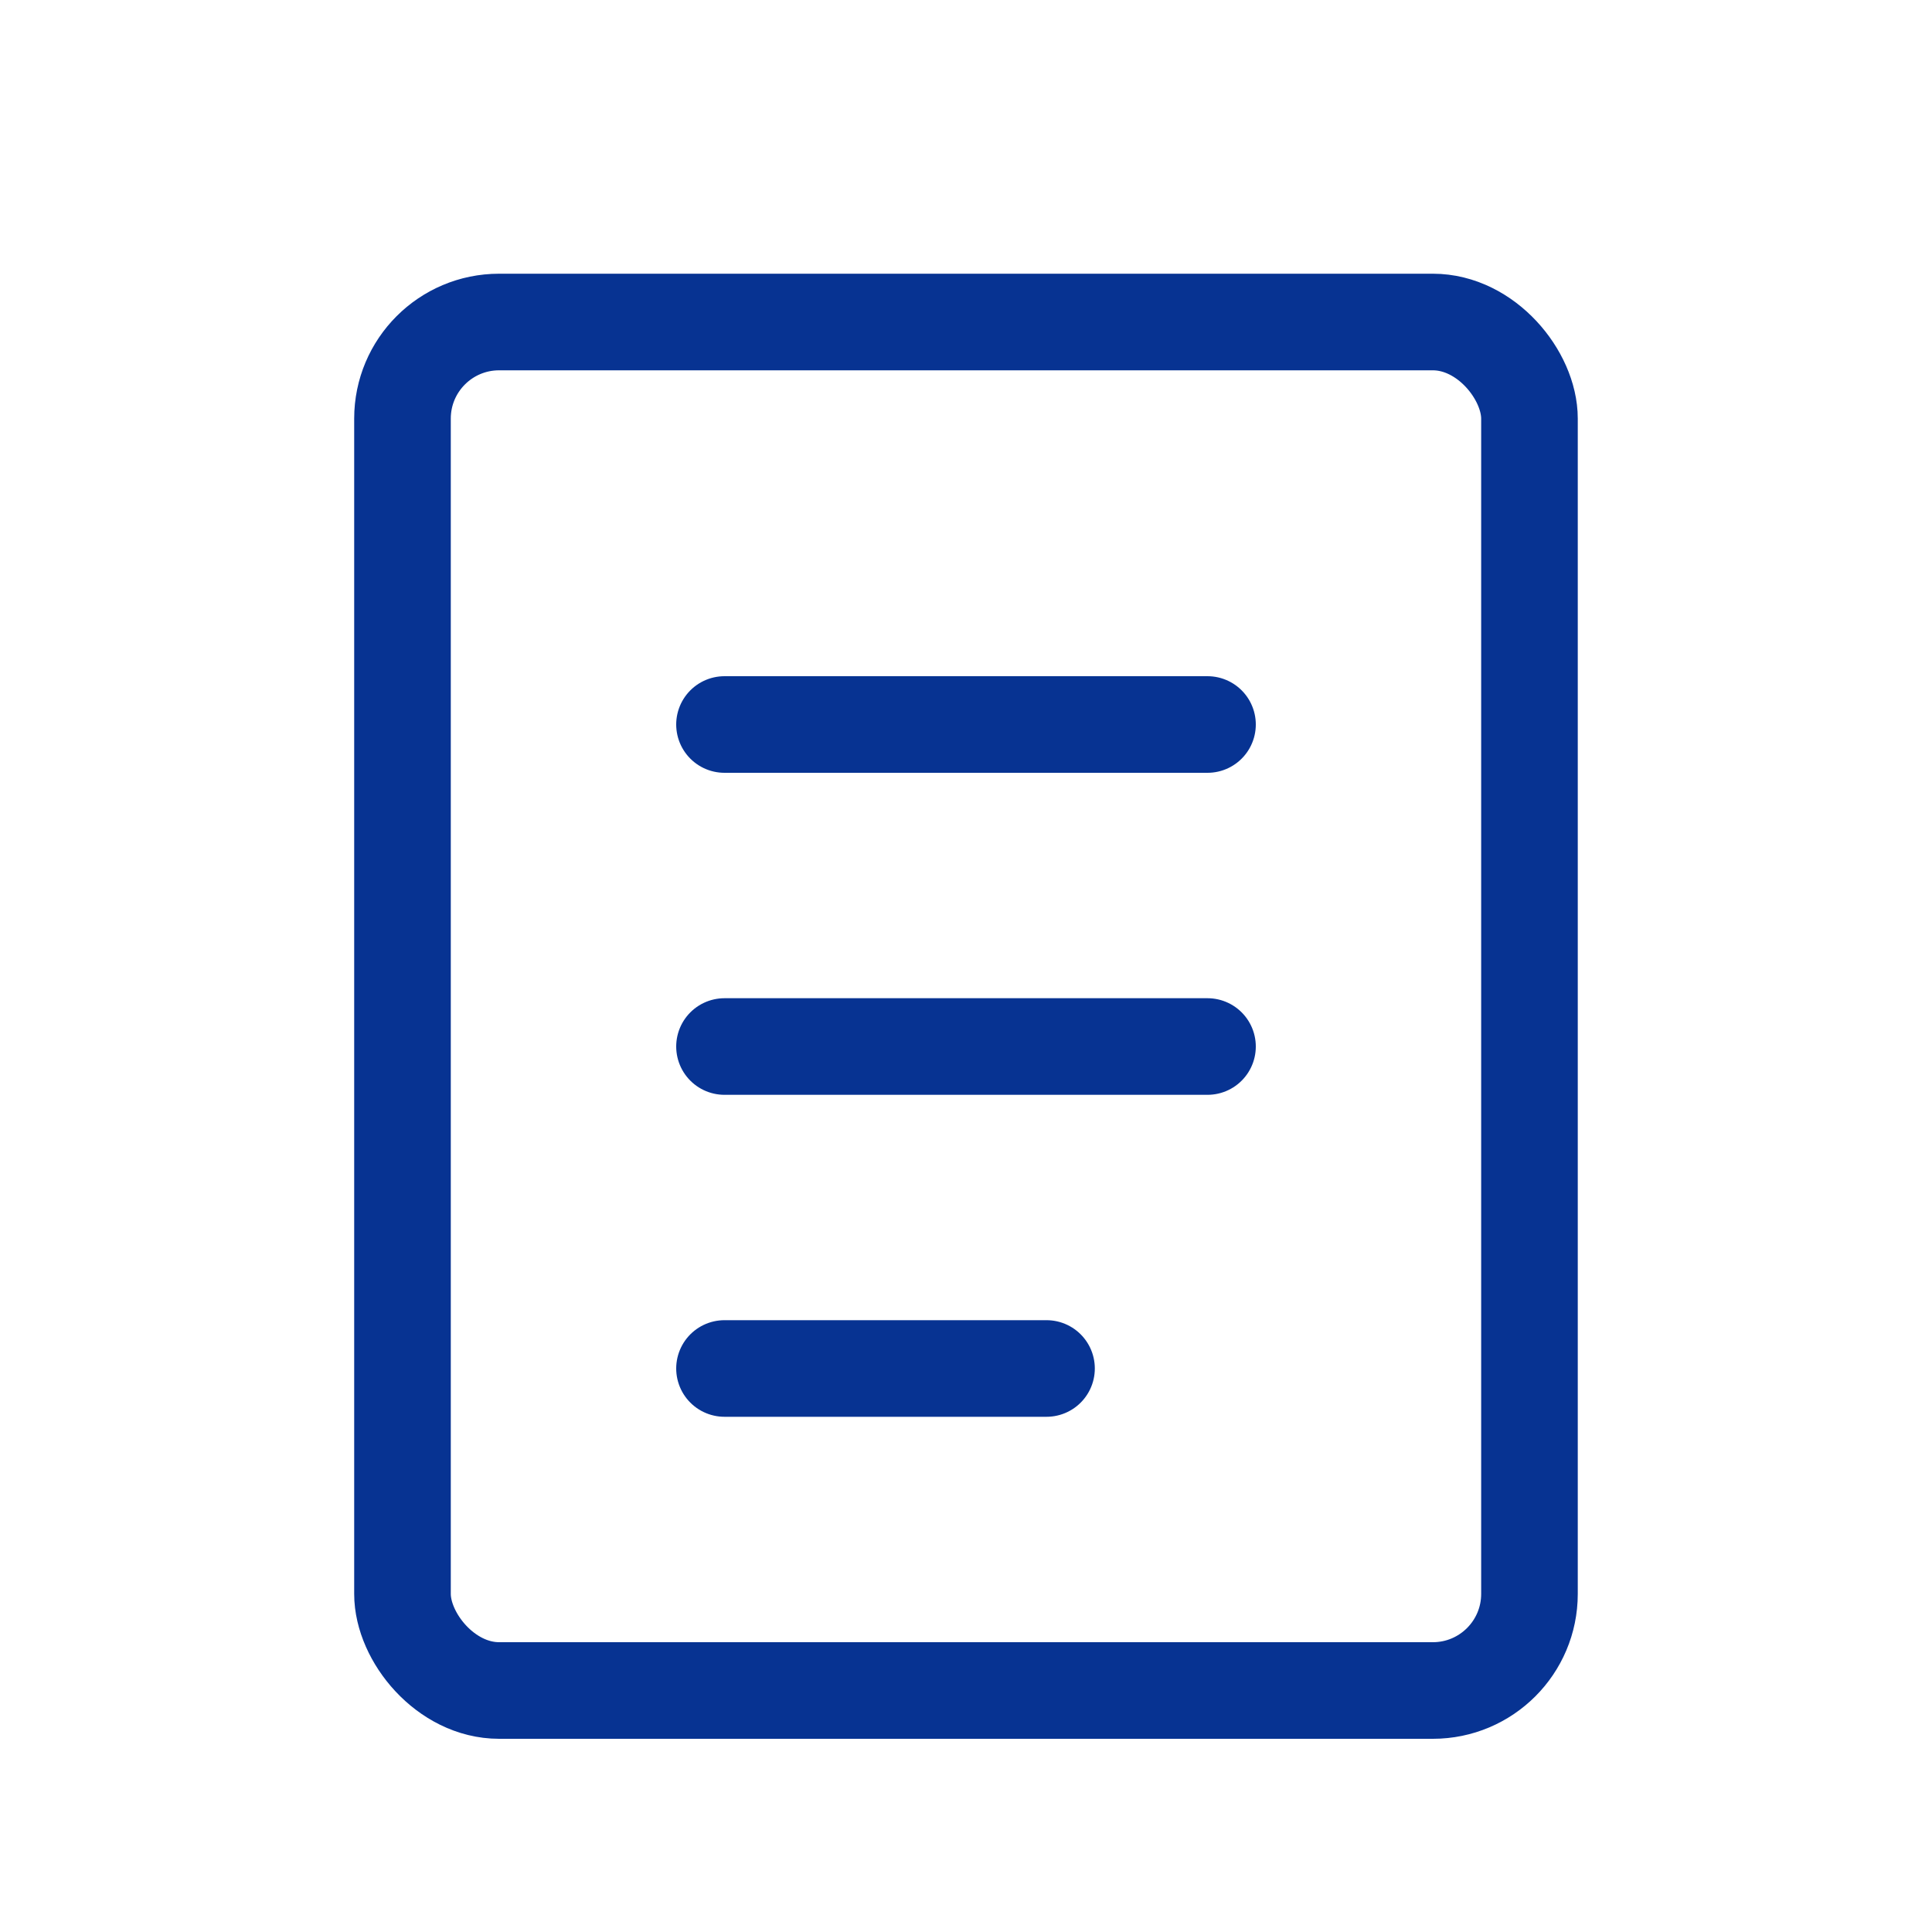 <svg width="40" height="40" viewBox="0 0 40 40" fill="none" xmlns="http://www.w3.org/2000/svg">
<rect x="8.333" y="6.667" width="23.333" height="28.333" rx="2" stroke="#073392" stroke-width="2"/>
<path d="M15 15H25" stroke="#073392" stroke-width="2" stroke-linecap="round"/>
<path d="M15 21.667H25" stroke="#073392" stroke-width="2" stroke-linecap="round"/>
<path d="M15 28.333H21.667" stroke="#073392" stroke-width="2" stroke-linecap="round"/>
</svg>
